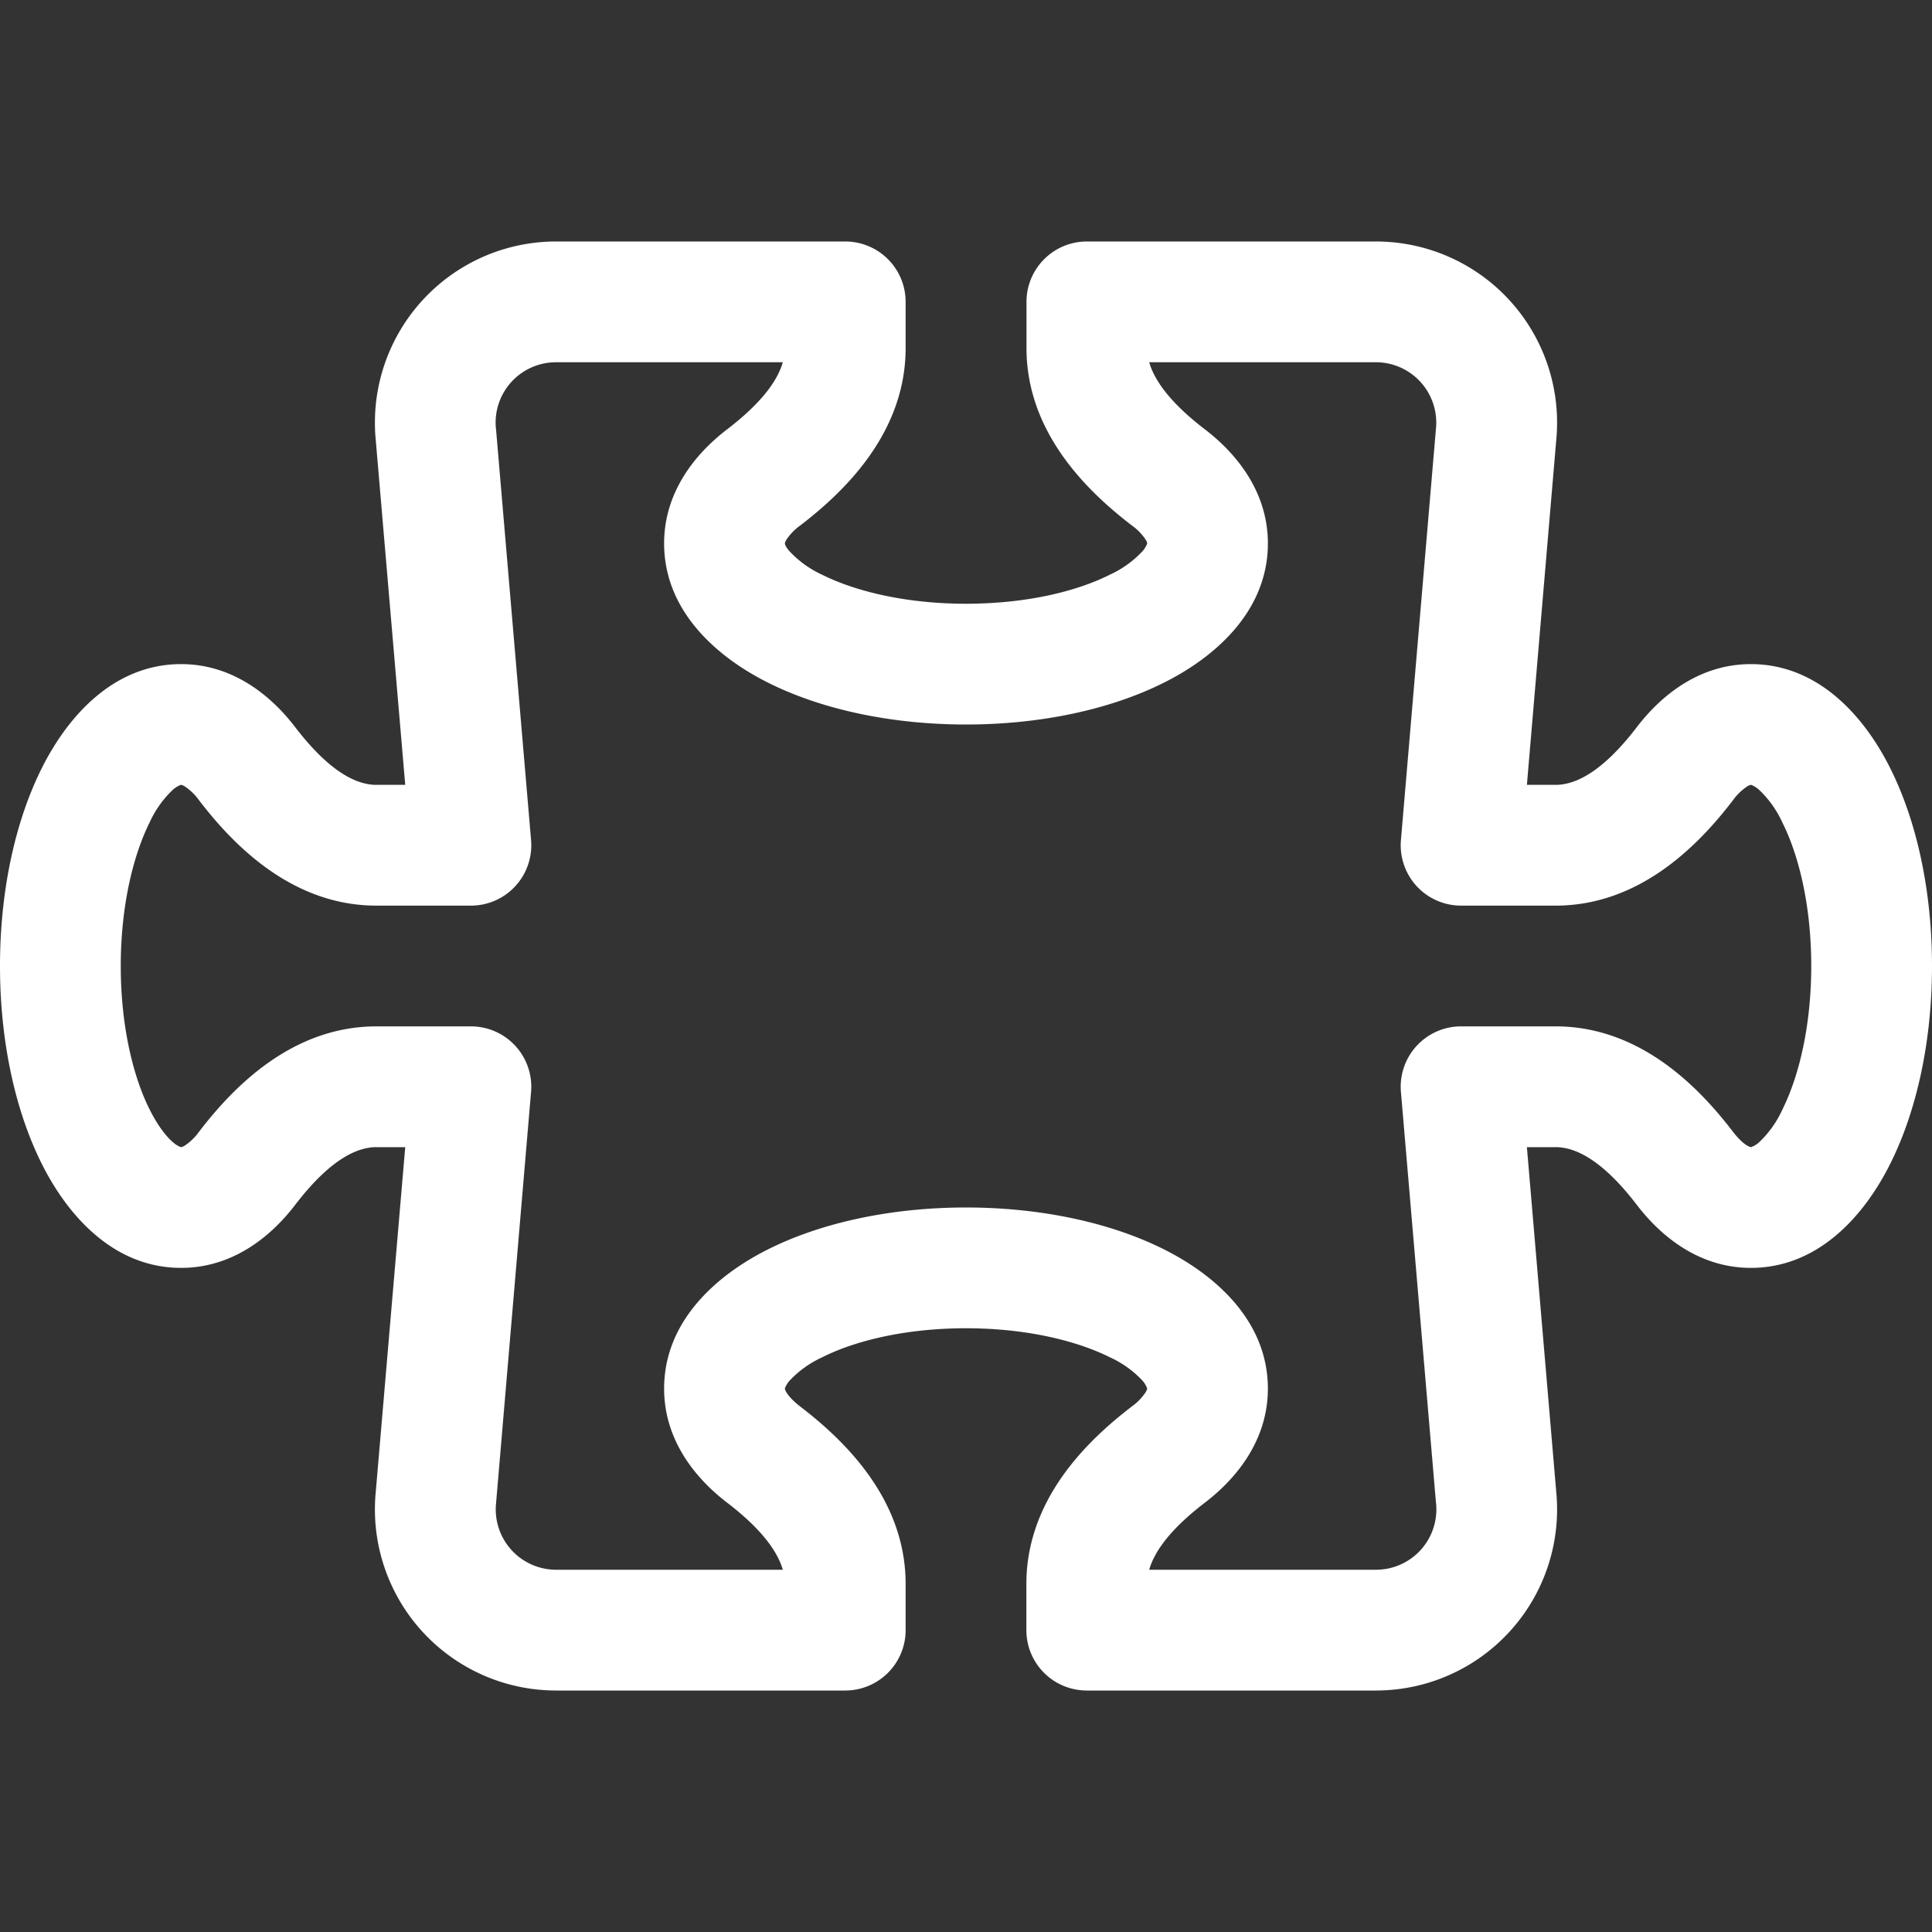 <svg width="800" height="800" viewBox="0 0 16 16" xmlns="http://www.w3.org/2000/svg" fill="#fff" class="bi bi-puzzle" stroke="#fff" stroke-width="16e-5"><rect x="0" y="0" width="16" height="16" fill="#333333" stroke="none"/><g id="SVGRepo_bgCarrier" stroke-width="0"/><g id="SVGRepo_tracerCarrier" stroke-linecap="round" stroke-linejoin="round"/><g id="SVGRepo_iconCarrier"><path d="M3.112 3.645A1.5 1.5.0 014.605 2H7a.5.5.0 01.5.5v.382c0 .696-.497 1.182-.872 1.469a.459.459.0 00-.115.118.113.113.0 00-.012.025L6.5 4.5v.003l.003.01c.004.01.014.028.036.053a.86.86.0 00.27.194C7.09 4.9 7.51 5 8 5c.492.0.912-.1 1.19-.24a.86.86.0 00.271-.194.213.213.0 00.039-.063v-.009a.112.112.0 00-.012-.025.459.459.0 00-.115-.118c-.375-.287-.872-.773-.872-1.469V2.5A.5.5.0 019 2h2.395a1.5 1.5.0 011.493 1.645L12.645 6.5h.237c.195.0.42-.147.675-.48.21-.274.528-.52.943-.52.568.0.947.447 1.154.862C15.877 6.807 16 7.387 16 8s-.123 1.193-.346 1.638c-.207.415-.586.862-1.154.862-.415.0-.733-.246-.943-.52-.255-.333-.48-.48-.675-.48h-.237l.243 2.855A1.5 1.5.0 0111.395 14H9a.5.5.0 01-.5-.5v-.382c0-.696.497-1.182.872-1.469a.459.459.0 00.115-.118.113.113.0 00.012-.025L9.5 11.5v-.003a.214.214.0 00-.039-.064.859.859.0 00-.27-.193C8.91 11.1 8.49 11 8 11c-.491.0-.912.1-1.19.24a.859.859.0 00-.271.194.214.214.0 00-.039.063v.003l.001.006a.113.113.0 00.012.025c.016.027.05.068.115.118.375.287.872.773.872 1.469v.382A.5.5.0 017 14H4.605a1.5 1.5.0 01-1.493-1.645L3.356 9.5h-.238c-.195.0-.42.147-.675.48-.21.274-.528.52-.943.52-.568.0-.947-.447-1.154-.862C.123 9.193.0 8.613.0 8s.123-1.193.346-1.638C.553 5.947.932 5.5 1.5 5.5c.415.0.733.246.943.52.255.333.48.48.675.48h.238l-.244-2.855zM4.605 3a.5.5.0 00-.498.55l.001.007.29 3.4A.5.5.0 013.9 7.5h-.782c-.696.0-1.182-.497-1.469-.872a.459.459.0 00-.118-.115.112.112.0 00-.025-.012L1.5 6.5h-.003a.213.213.0 00-.064.039.86.86.0 00-.193.27C1.1 7.09 1 7.51 1 8c0 .491.1.912.24 1.19.07.14.14.225.194.271a.213.213.0 00.063.039H1.5l.006-.001a.112.112.0 00.025-.012.459.459.0 00.118-.115c.287-.375.773-.872 1.469-.872H3.9a.5.5.0 01.498.542l-.29 3.408a.5.5.0 00.497.55h1.878c-.048-.166-.195-.352-.463-.557-.274-.21-.52-.528-.52-.943.0-.568.447-.947.862-1.154C6.807 10.123 7.387 10 8 10s1.193.123 1.638.346c.415.207.862.586.862 1.154.0.415-.246.733-.52.943-.268.205-.415.39-.463.557h1.878a.5.5.0 00.498-.55l-.001-.007-.29-3.4A.5.5.0 0112.1 8.5h.782c.696.0 1.182.497 1.469.872.05.065.091.099.118.115.013.008.021.01.025.012a.02.02.0 00.006.001h.003a.214.214.0 00.064-.039.86.86.0 00.193-.27c.14-.28.24-.7.24-1.191.0-.492-.1-.912-.24-1.19a.86.86.0 00-.194-.271.215.215.0 00-.063-.039H14.5l-.006.001a.113.113.0 00-.025.012.459.459.0 00-.118.115c-.287.375-.773.872-1.469.872H12.1a.5.5.0 01-.498-.543l.29-3.407A.5.5.0 0011.395 3H9.517c.048.166.195.352.463.557.274.21.52.528.52.943.0.568-.447.947-.862 1.154C9.193 5.877 8.613 6 8 6s-1.193-.123-1.638-.346C5.947 5.447 5.5 5.068 5.5 4.5c0-.415.246-.733.52-.943.268-.205.415-.39.463-.557H4.605z"/></g></svg>